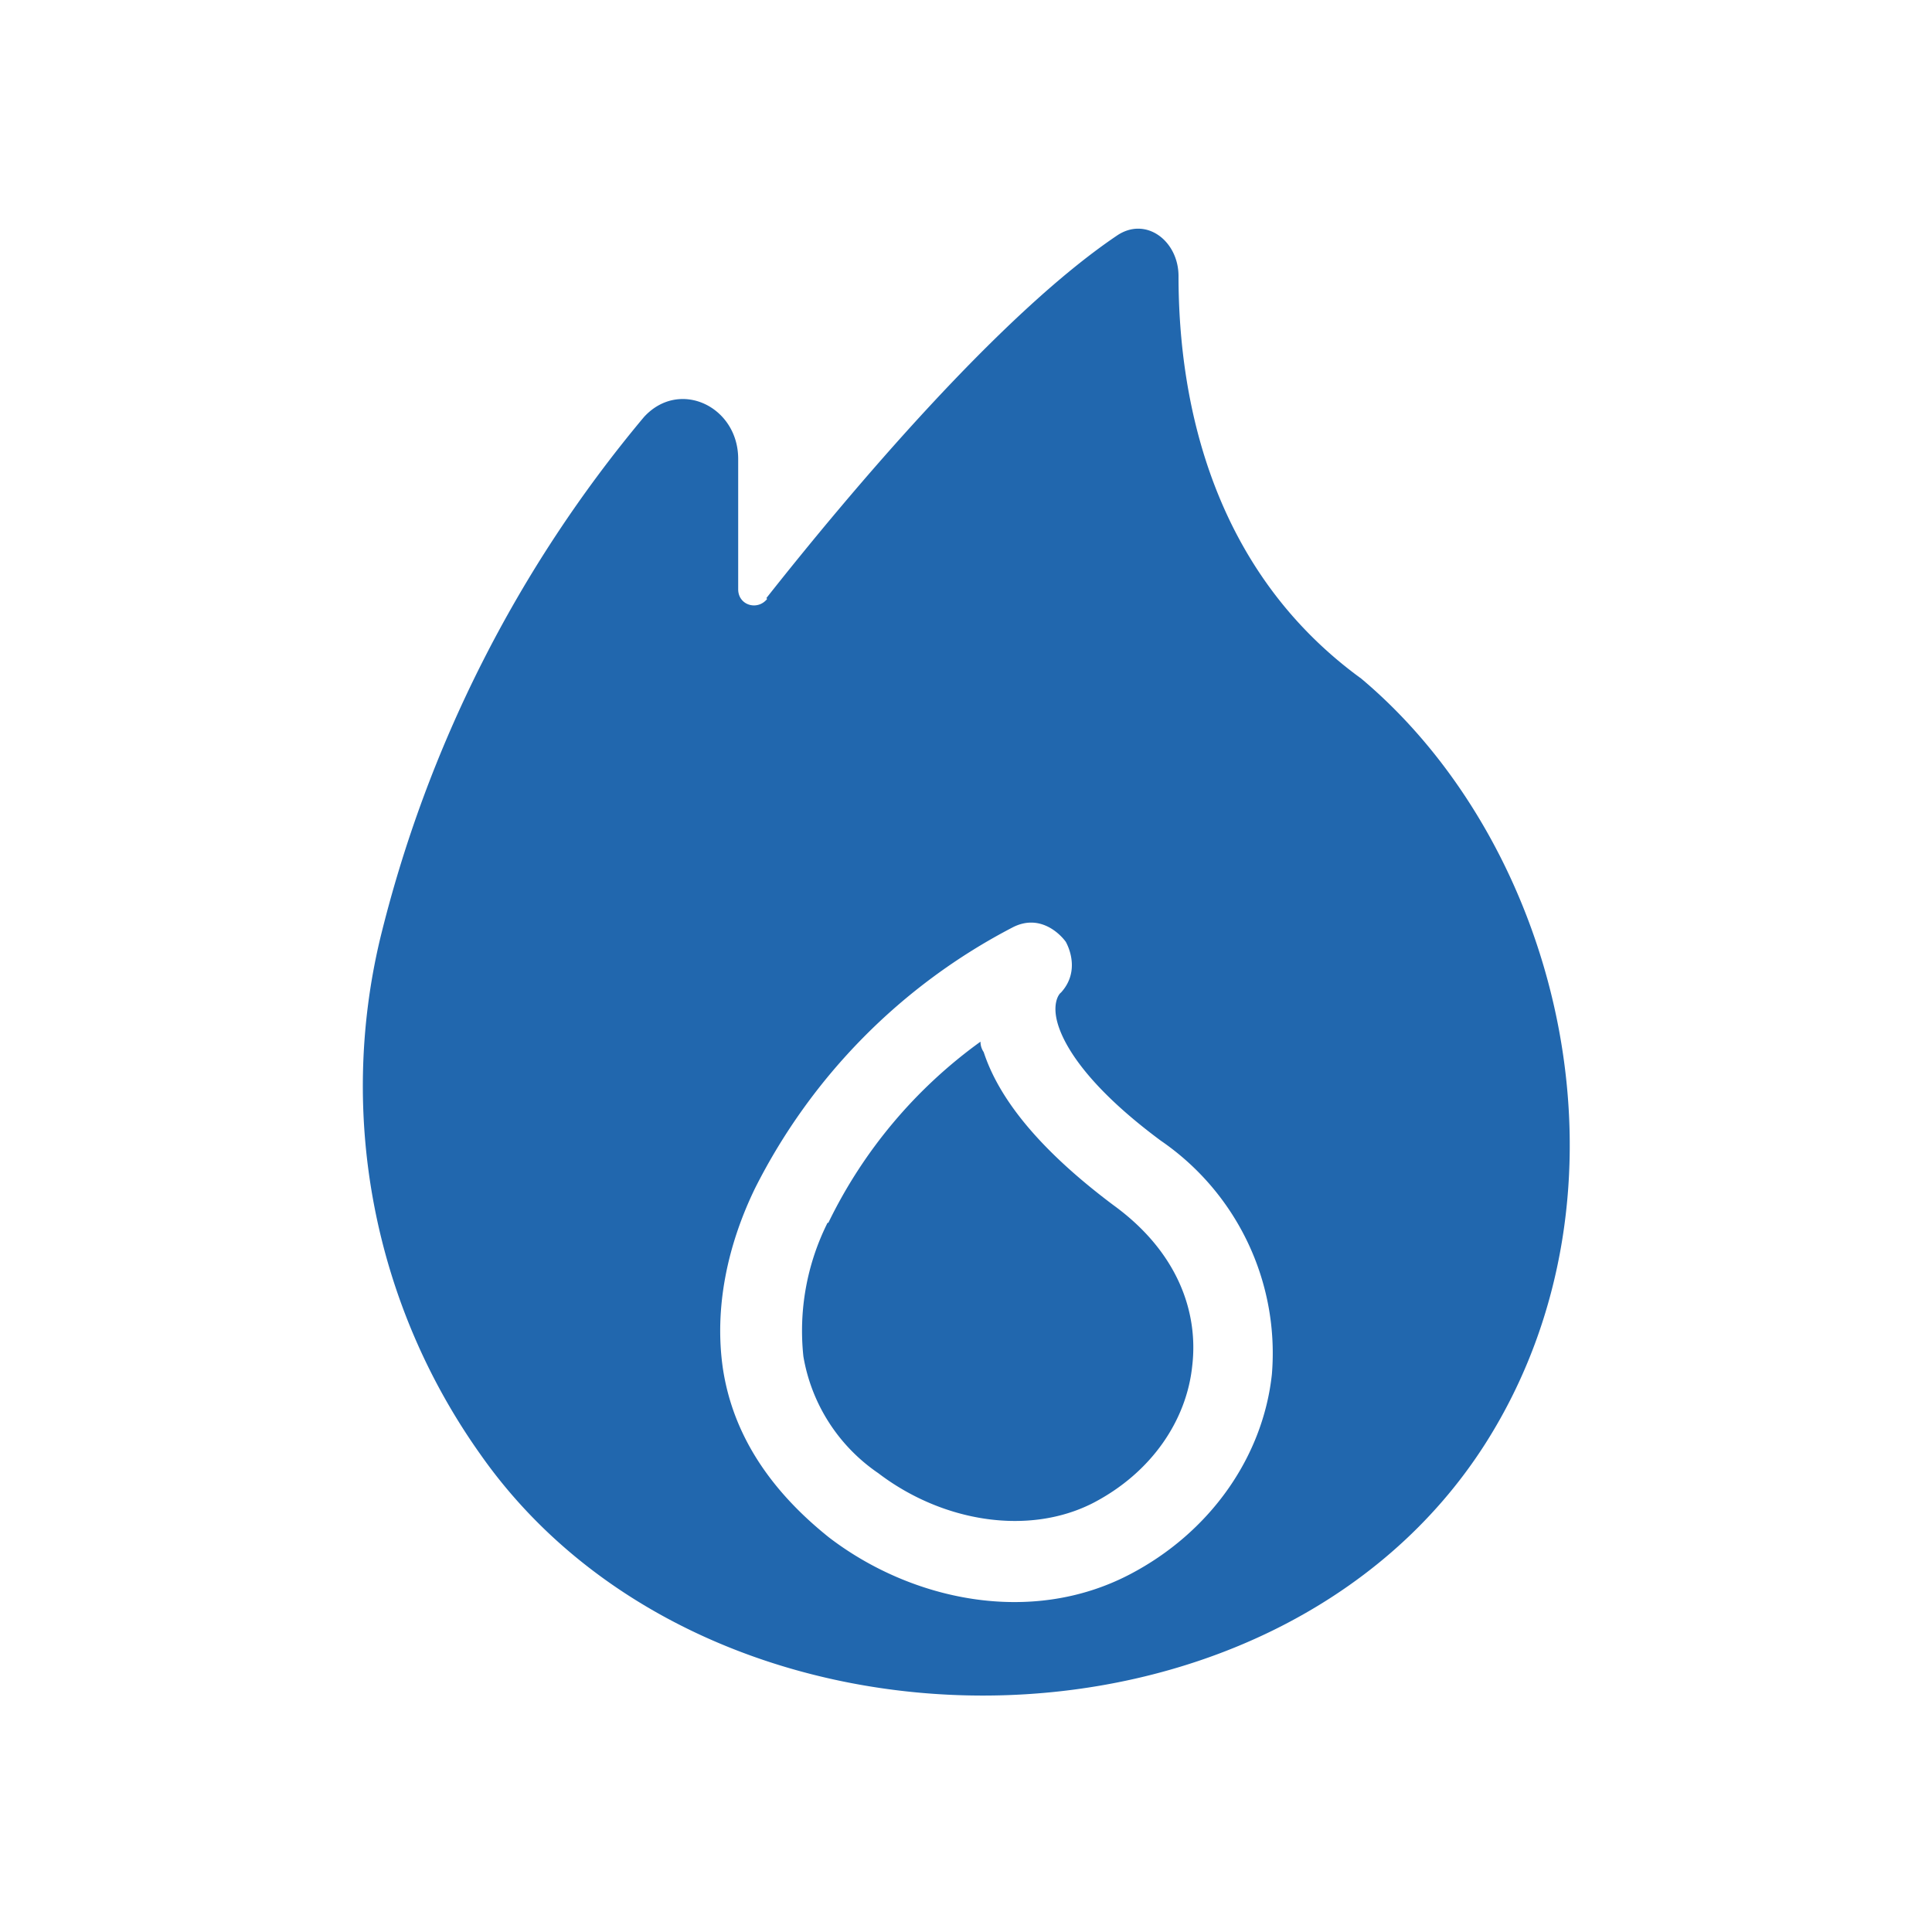 <svg xmlns="http://www.w3.org/2000/svg" width="24" height="24" fill="none"><path fill="#2167AE" d="M9.52 7.43c1.05-1.33 2.9-3.52 4.35-4.5.36-.25.77.06.77.5 0 1.6.44 3.67 2.27 5 2.5 2.1 3.53 6.36 1.55 9.49-2.63 4.15-9.66 4.18-12.49.15a7.9 7.9 0 0 1-1.25-6.4A16 16 0 0 1 8 5.18c.44-.48 1.17-.13 1.17.52v1.62c0 .2.24.27.36.12m.76 7.75a6 6 0 0 1 1.89-2.25q0 .07.04.13c.19.58.69 1.21 1.61 1.9.8.58 1.06 1.33.98 2-.07.67-.5 1.32-1.23 1.7-.8.41-1.87.24-2.67-.37a2.2 2.2 0 0 1-.93-1.45 3 3 0 0 1 .3-1.66m2.9-2.86c.21-.23.13-.5.06-.63-.08-.11-.33-.35-.66-.18a7.4 7.4 0 0 0-3.2 3.24c-.34.7-.51 1.48-.4 2.24q.18 1.19 1.32 2.1c1.02.78 2.5 1.1 3.73.46 1-.52 1.66-1.46 1.77-2.49a3.2 3.2 0 0 0-1.38-2.9c-.85-.63-1.17-1.12-1.27-1.42-.09-.27 0-.4.03-.42"/></svg>